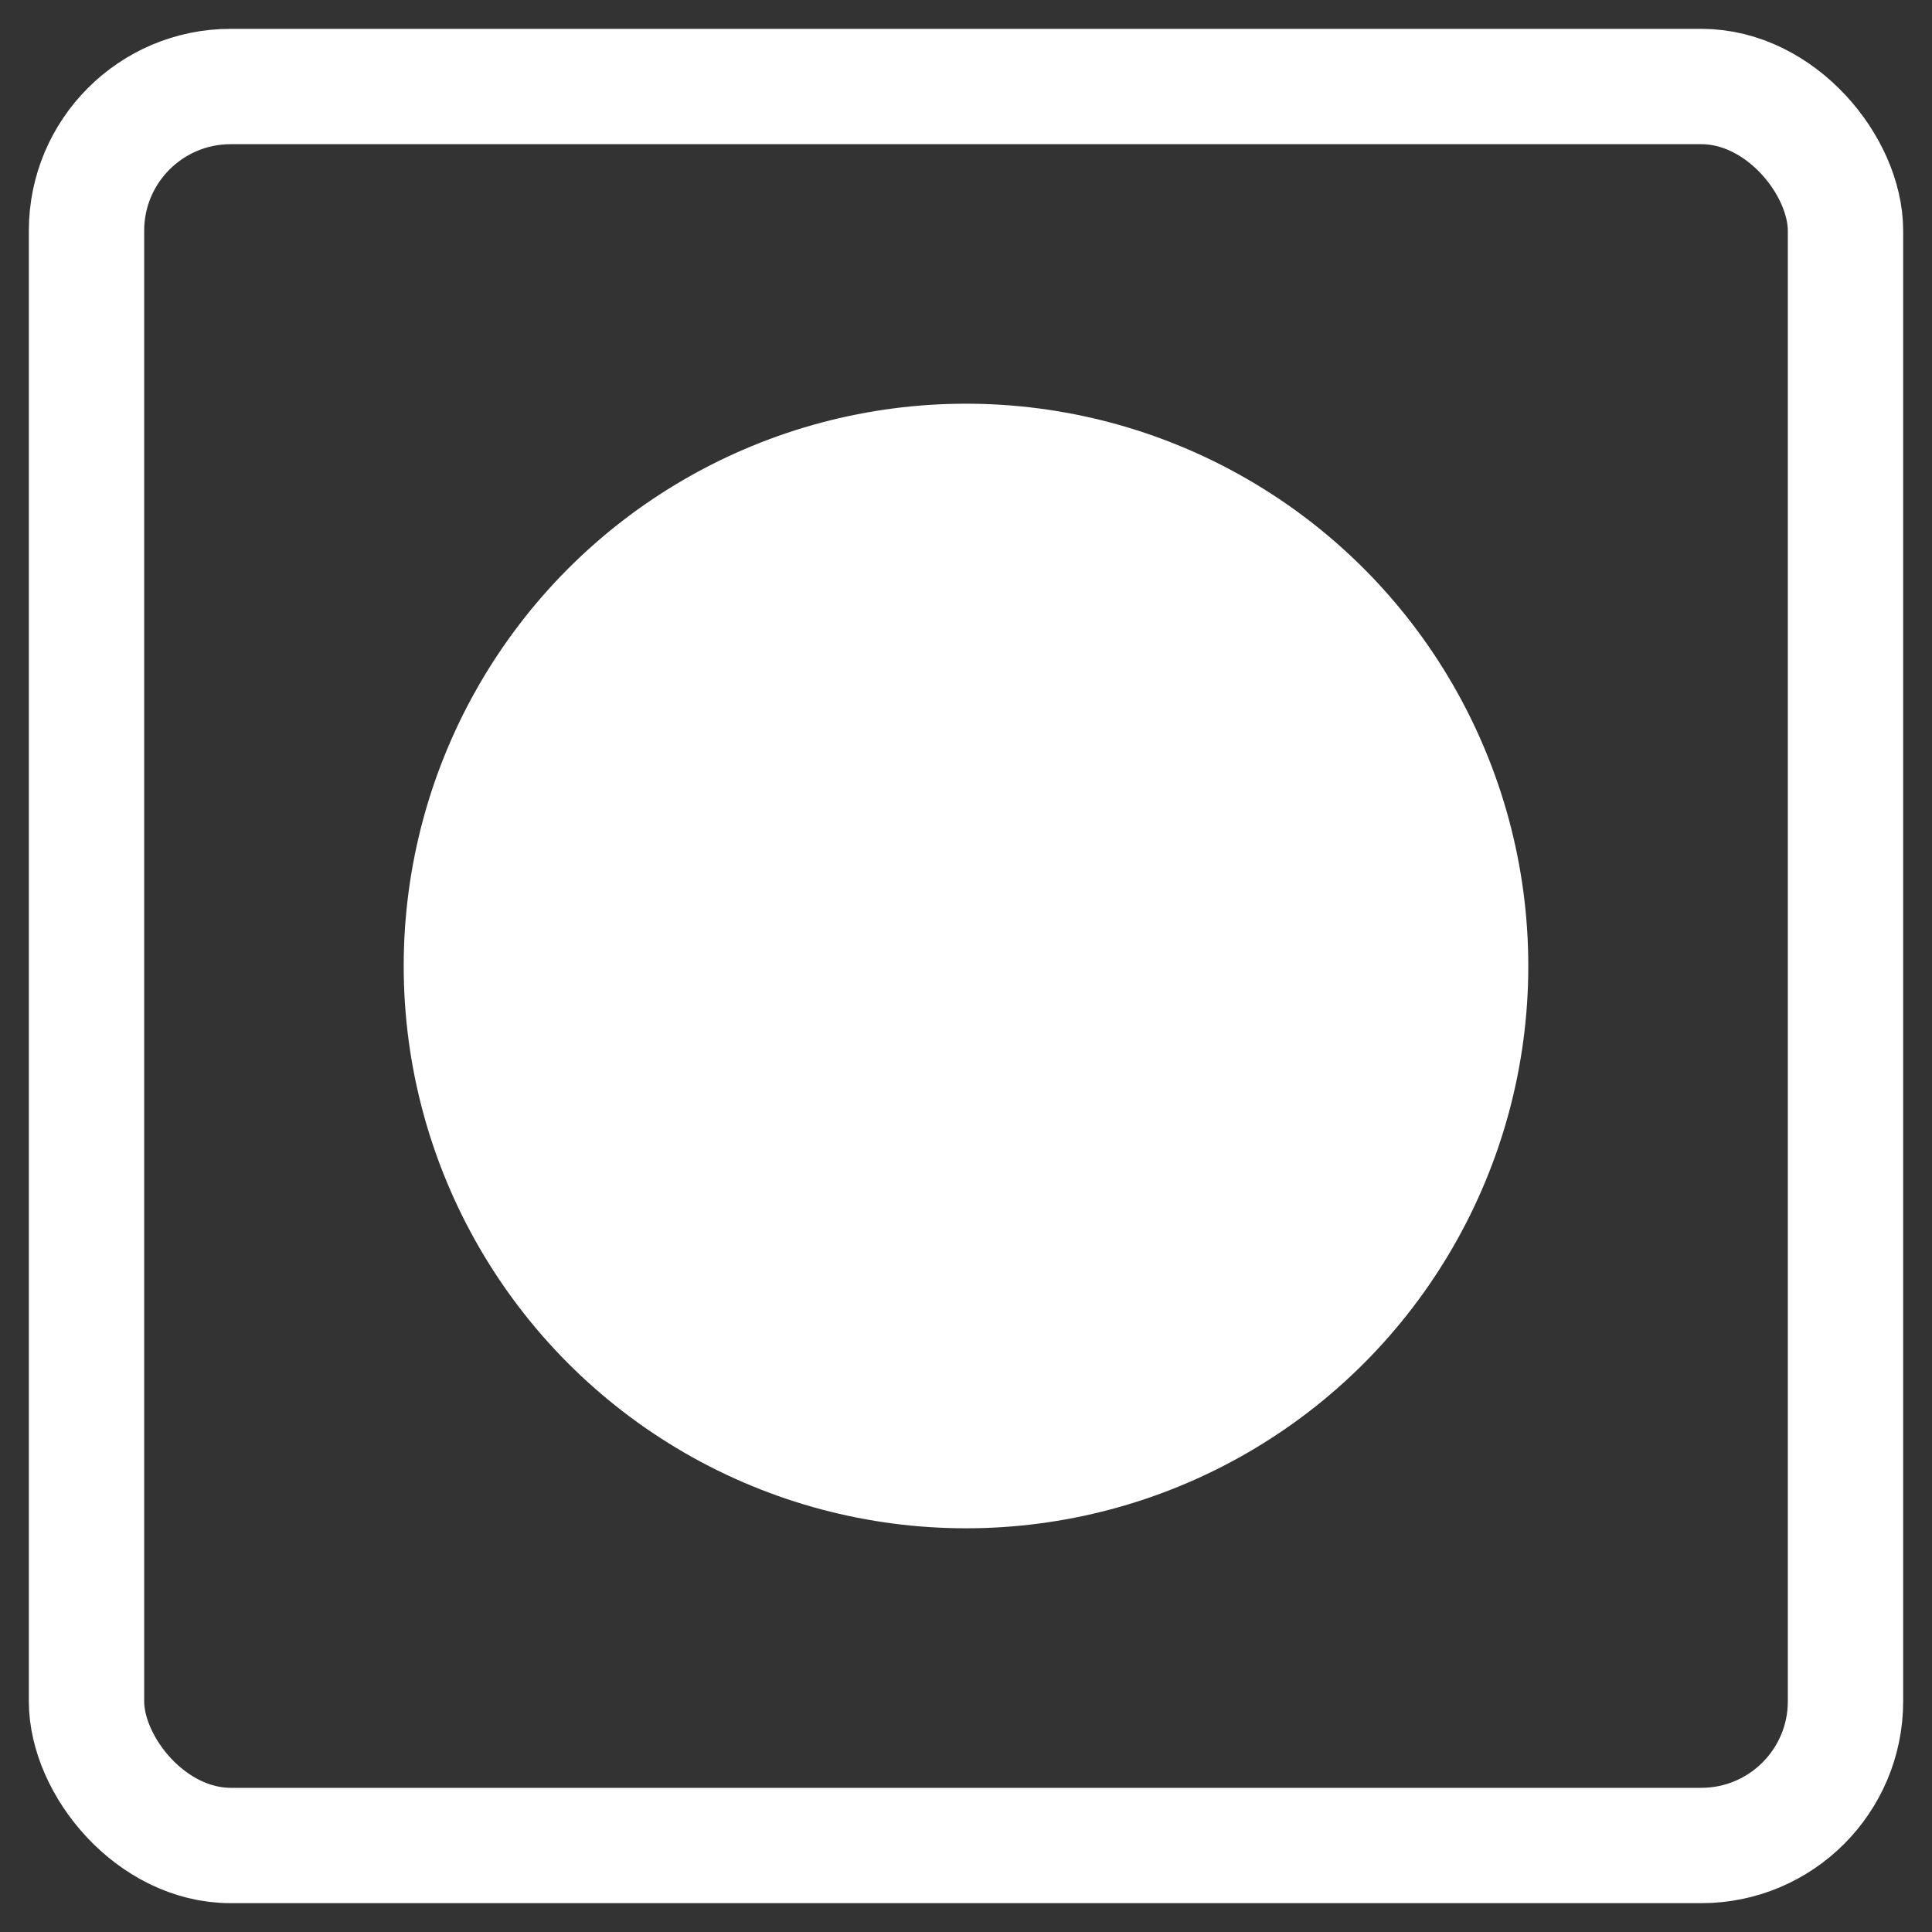 <svg width="67" height="67" viewBox="0 0 67 67" fill="none" xmlns="http://www.w3.org/2000/svg">
<rect x="0" y="0" width="67" height="67" fill="#333333" stroke="none"/>
<rect x="3" y="3" width="61" height="61" rx="5" stroke="white" stroke-width="4"/>
<circle cx="33.5" cy="33.5" r="19.5" fill="white"/>
</svg>
